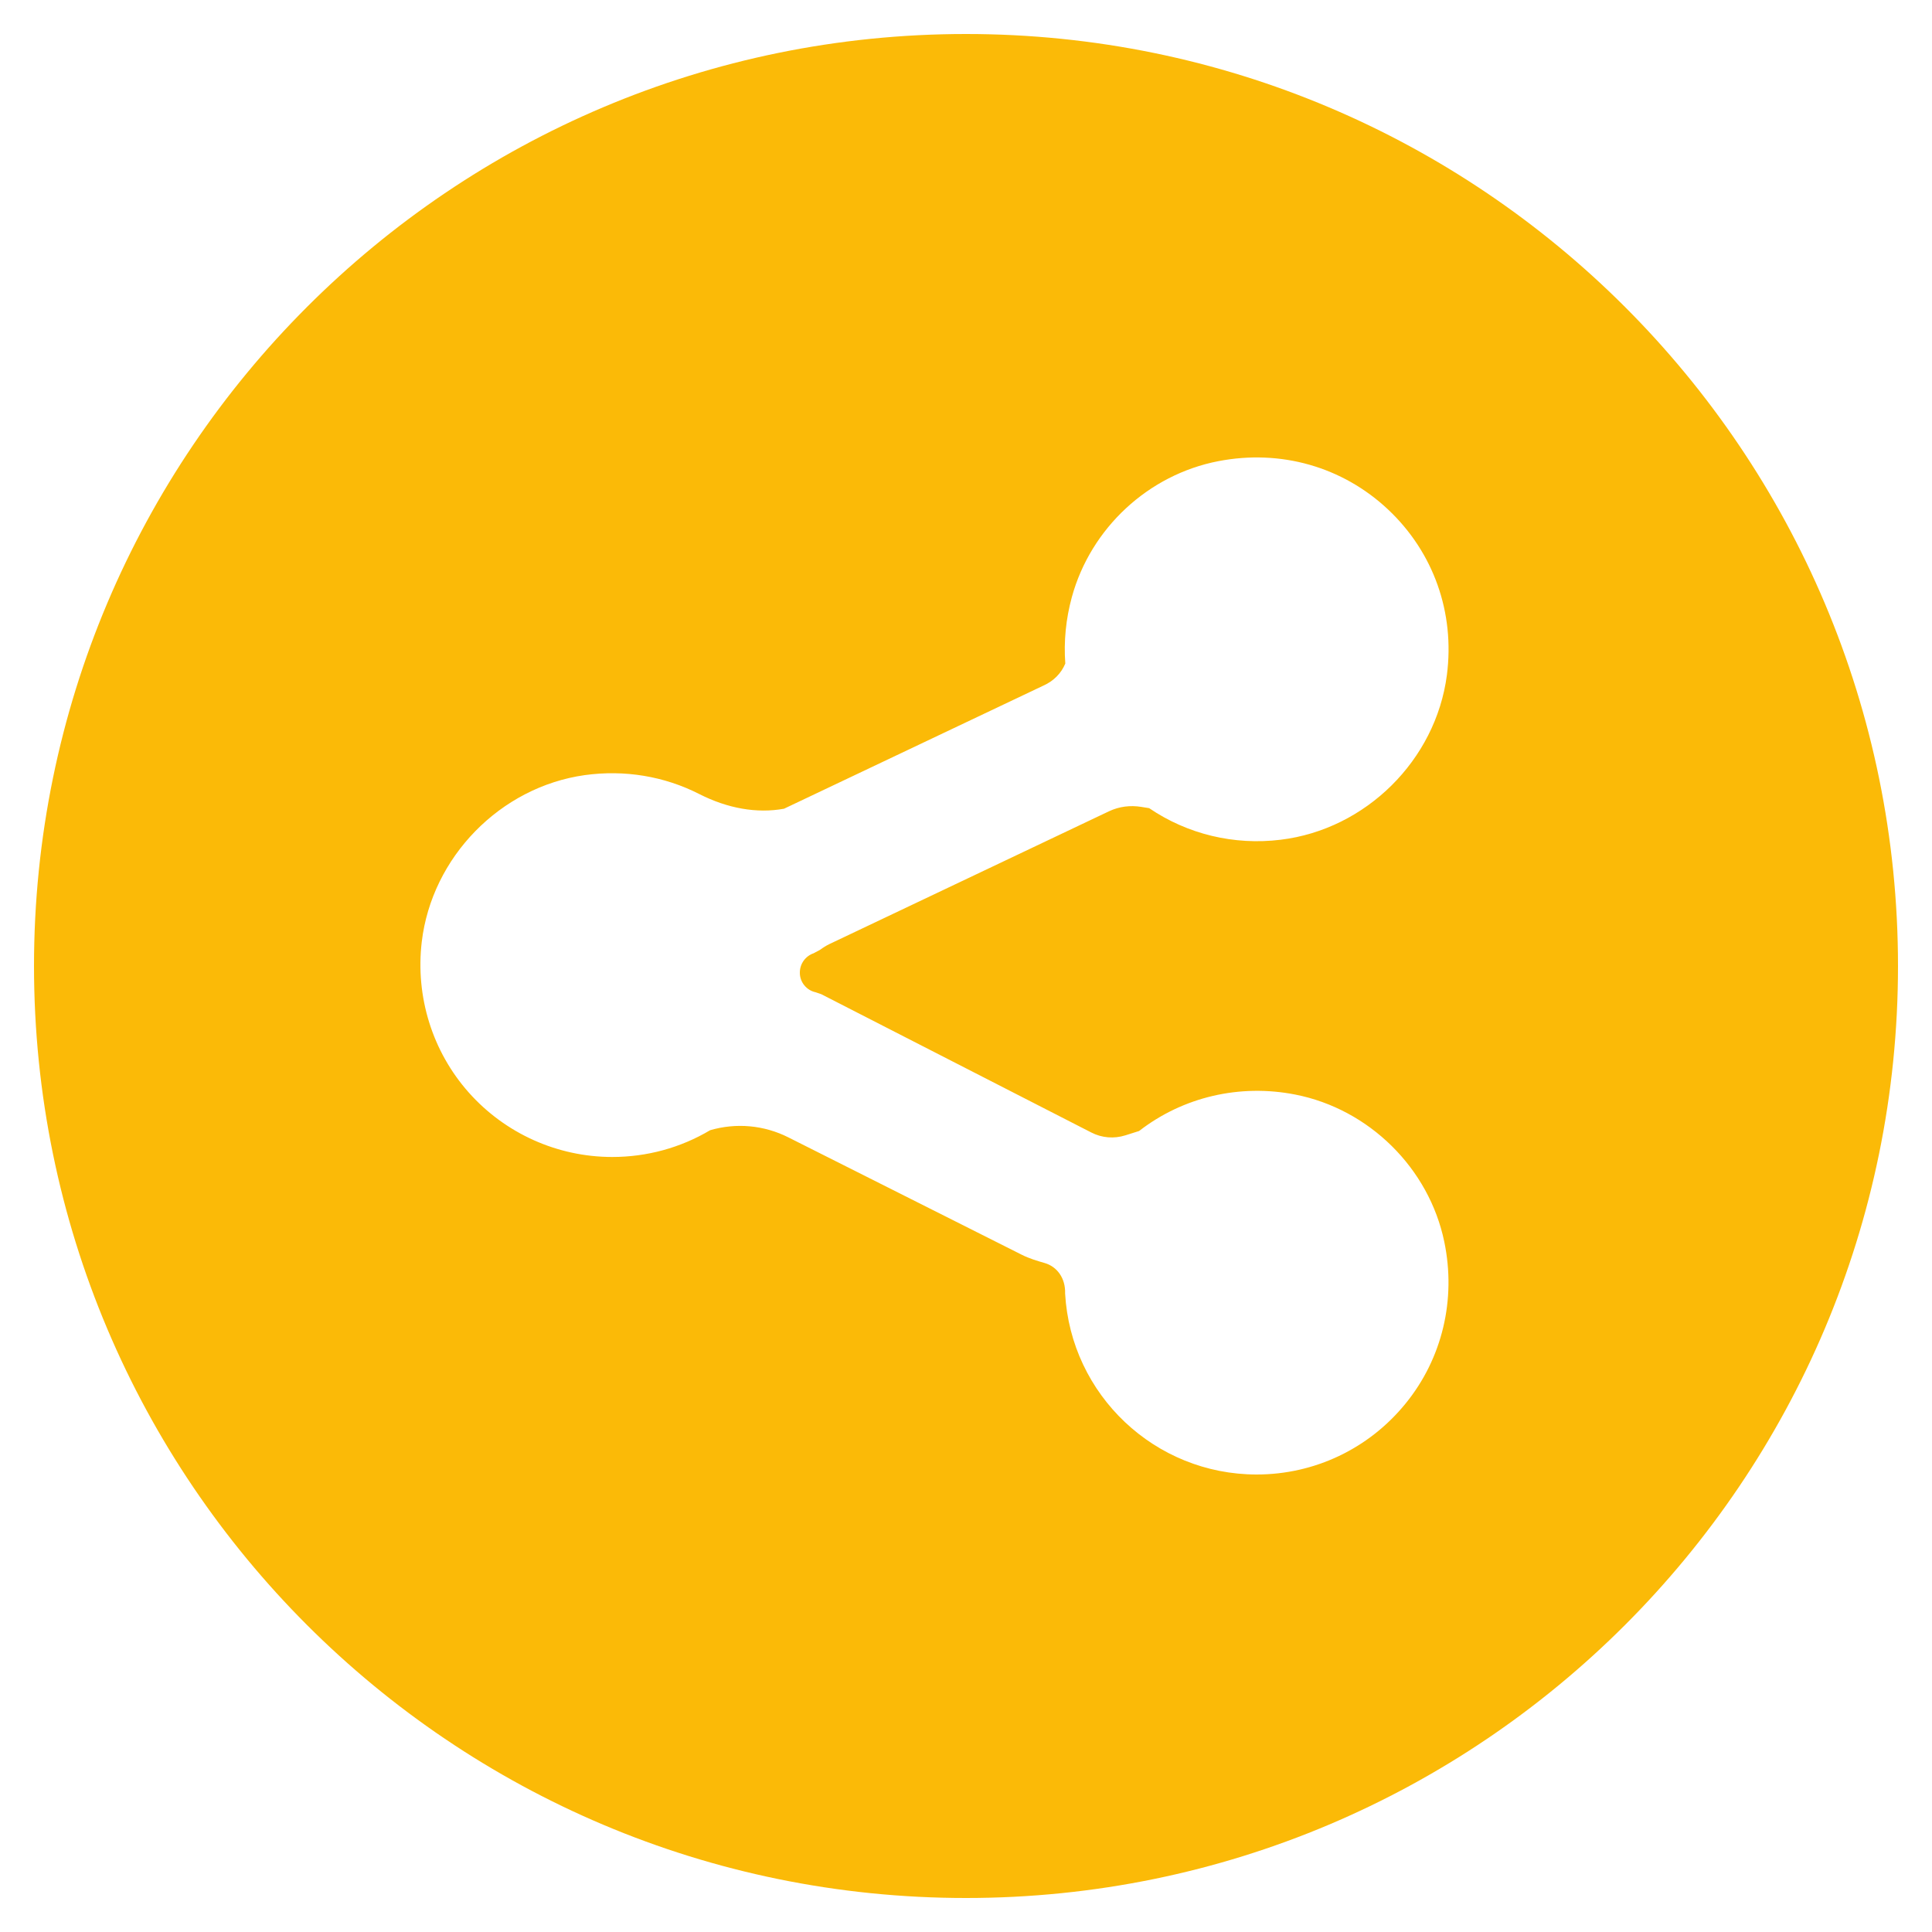 <?xml version="1.0" encoding="utf-8"?>
<!-- Generator: Adobe Illustrator 24.1.0, SVG Export Plug-In . SVG Version: 6.00 Build 0)  -->
<svg version="1.1" id="Capa_1" xmlns="http://www.w3.org/2000/svg" xmlns:xlink="http://www.w3.org/1999/xlink" x="0px" y="0px"
	 viewBox="107 297 200 200" style="enable-background:new 107 297 200 200;" xml:space="preserve">
<style type="text/css">
	.st0{fill:#FBBA07;}
</style>
<path class="st0" d="M207,300.52c-53.29,0-96.48,43.2-96.48,96.48s43.2,96.48,96.48,96.48s96.48-43.2,96.48-96.48
	S260.29,300.52,207,300.52z M191.44,399.72l0.58,0.2l27.96,14.32c1.09,0.56,2.34,0.66,3.52,0.29l1.42-0.45
	c4.55-3.53,10.42-4.9,16.17-3.77c7.64,1.5,13.84,7.62,15.42,15.23c1.25,5.99-0.21,12.1-4.01,16.76c-3.79,4.66-9.41,7.34-15.41,7.34
	c-10.53,0-19.24-8.23-19.83-18.74c0.05-1.58-0.83-2.79-2.14-3.16c-0.73-0.21-1.58-0.46-2.35-0.85l-24.16-12.15
	c-2.52-1.27-5.4-1.53-8.1-0.74c-3.06,1.82-6.55,2.77-10.13,2.77c-5.67,0-11.08-2.43-14.85-6.67c-3.77-4.24-5.54-9.92-4.87-15.6
	c1.04-8.78,8.13-16.03,16.87-17.26c4.13-0.57,8.23,0.11,11.86,1.96c2.93,1.49,5.96,2.03,8.77,1.52l26.86-12.75
	c1.05-0.47,1.84-1.27,2.26-2.28c-0.17-2.31,0.06-4.62,0.68-6.89c1.96-7.13,7.91-12.66,15.16-14.06c6.45-1.25,12.85,0.57,17.57,5
	c4.71,4.43,6.93,10.68,6.09,17.15c-1.15,8.8-8.39,15.97-17.21,17.04c-4.82,0.59-9.64-0.57-13.61-3.27l-0.81-0.13
	c-1.15-0.19-2.3-0.04-3.34,0.45l-28.95,13.75c-0.33,0.16-0.65,0.36-0.96,0.59l-0.67,0.36c-0.85,0.29-1.43,1.09-1.43,1.99
	C189.78,398.65,190.48,399.52,191.44,399.72z"/>
</svg>
